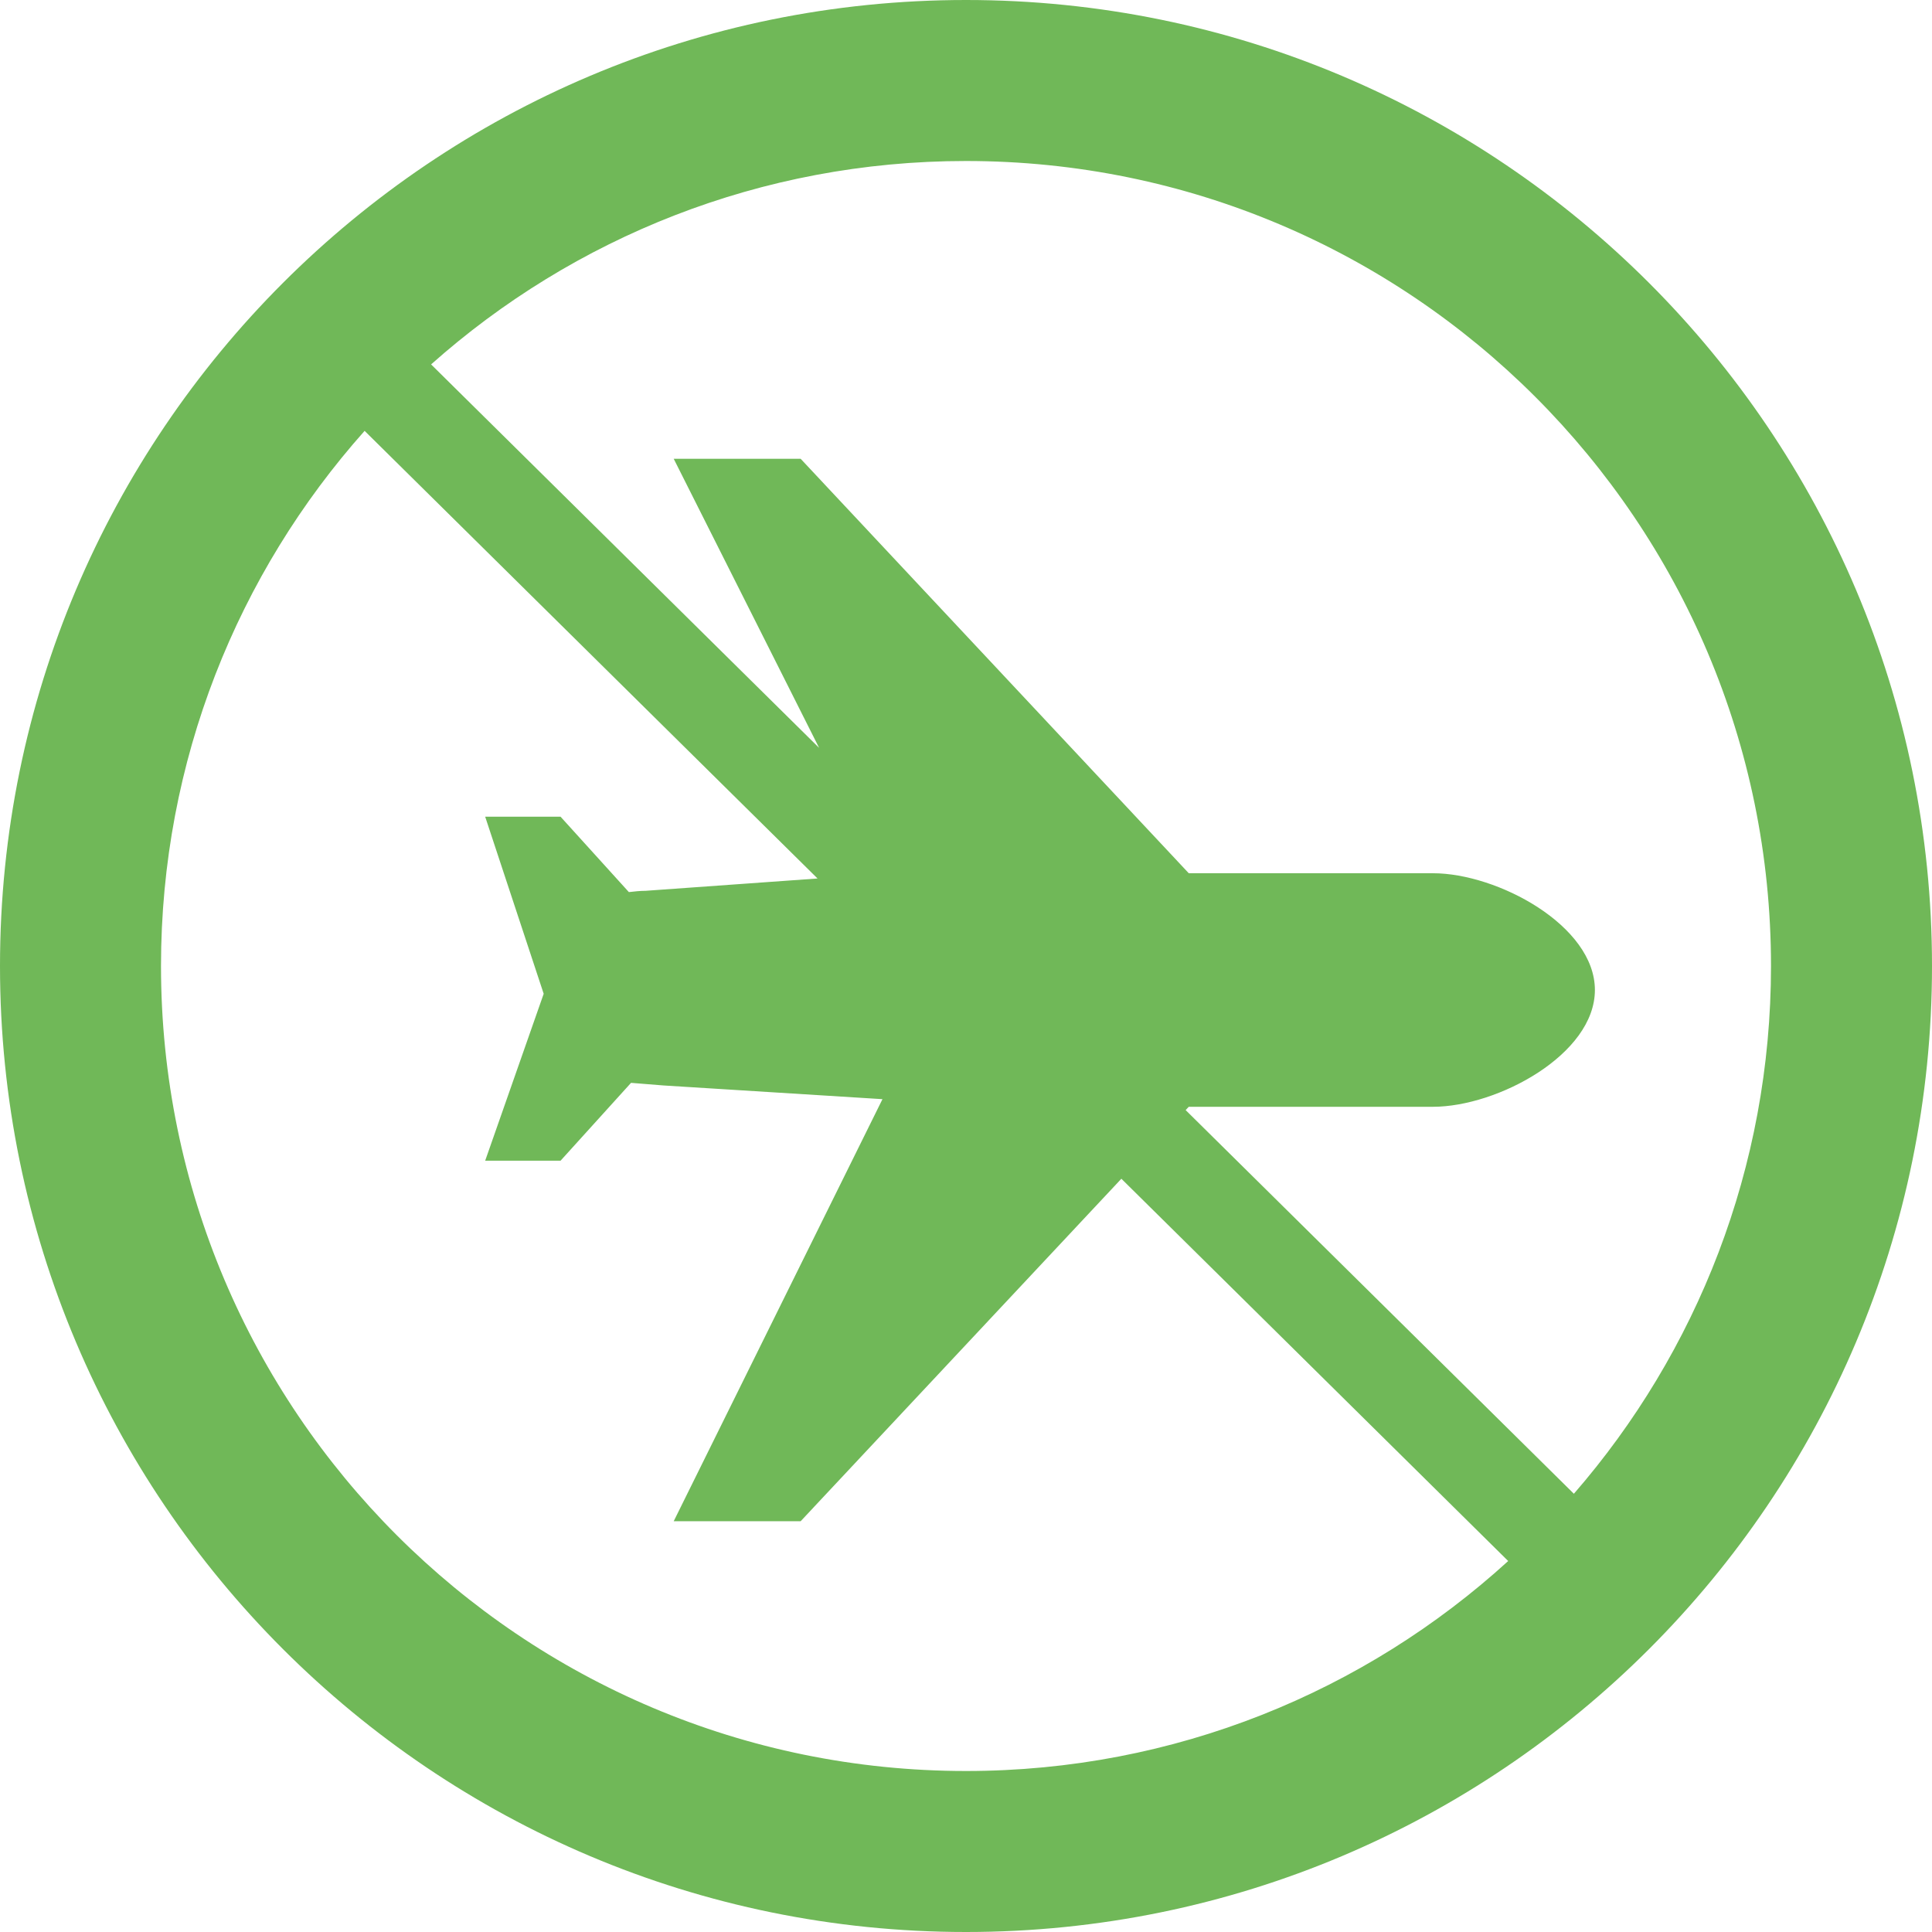 <?xml version="1.0" encoding="UTF-8"?>
<svg width="132px" height="132px" viewBox="0 0 132 132" version="1.1" xmlns="http://www.w3.org/2000/svg" xmlns:xlink="http://www.w3.org/1999/xlink">
    <title>Oval</title>
    <g id="Page-1" stroke="none" stroke-width="1" fill="none" fill-rule="evenodd">
        <path d="M66,0 C102.451,0 132,29.549 132,66 C132,102.451 102.451,132 66,132 C29.549,132 0,102.451 0,66 C0,29.549 29.549,0 66,0 Z M11,66 C11,96.376 35.624,121 66,121 C80.269,121 93.269,115.566 103.044,106.654 L76.615,80.535 L54.701,103.936 L46.029,103.936 L60.293,75.098 L45.335,74.162 L43.114,73.984 L38.299,79.302 L33.149,79.302 L37.146,67.898 L37.084,67.71 L33.149,55.8 L38.299,55.8 L42.966,60.95 C43.342,60.909 43.716,60.863 44.107,60.863 L44.107,60.863 L55.857,60.021 L24.911,29.438 C16.258,39.156 11,51.964 11,66 Z M66,11 C51.972,11 39.17,16.252 29.454,24.897 L55.963,51.095 L46.029,31.344 L54.701,31.344 L81.22,59.662 L97.903,59.662 C102.31,59.662 108.968,63.234 108.968,67.64 C108.968,72.047 102.31,75.619 97.903,75.619 L97.903,75.619 L81.22,75.619 L81.007,75.845 L107.532,102.058 C115.921,92.404 121,79.795 121,66 C121,35.624 96.376,11 66,11 Z" id="Oval" fill="#70B858" fill-rule="nonzero"></path>
    </g>
</svg>
